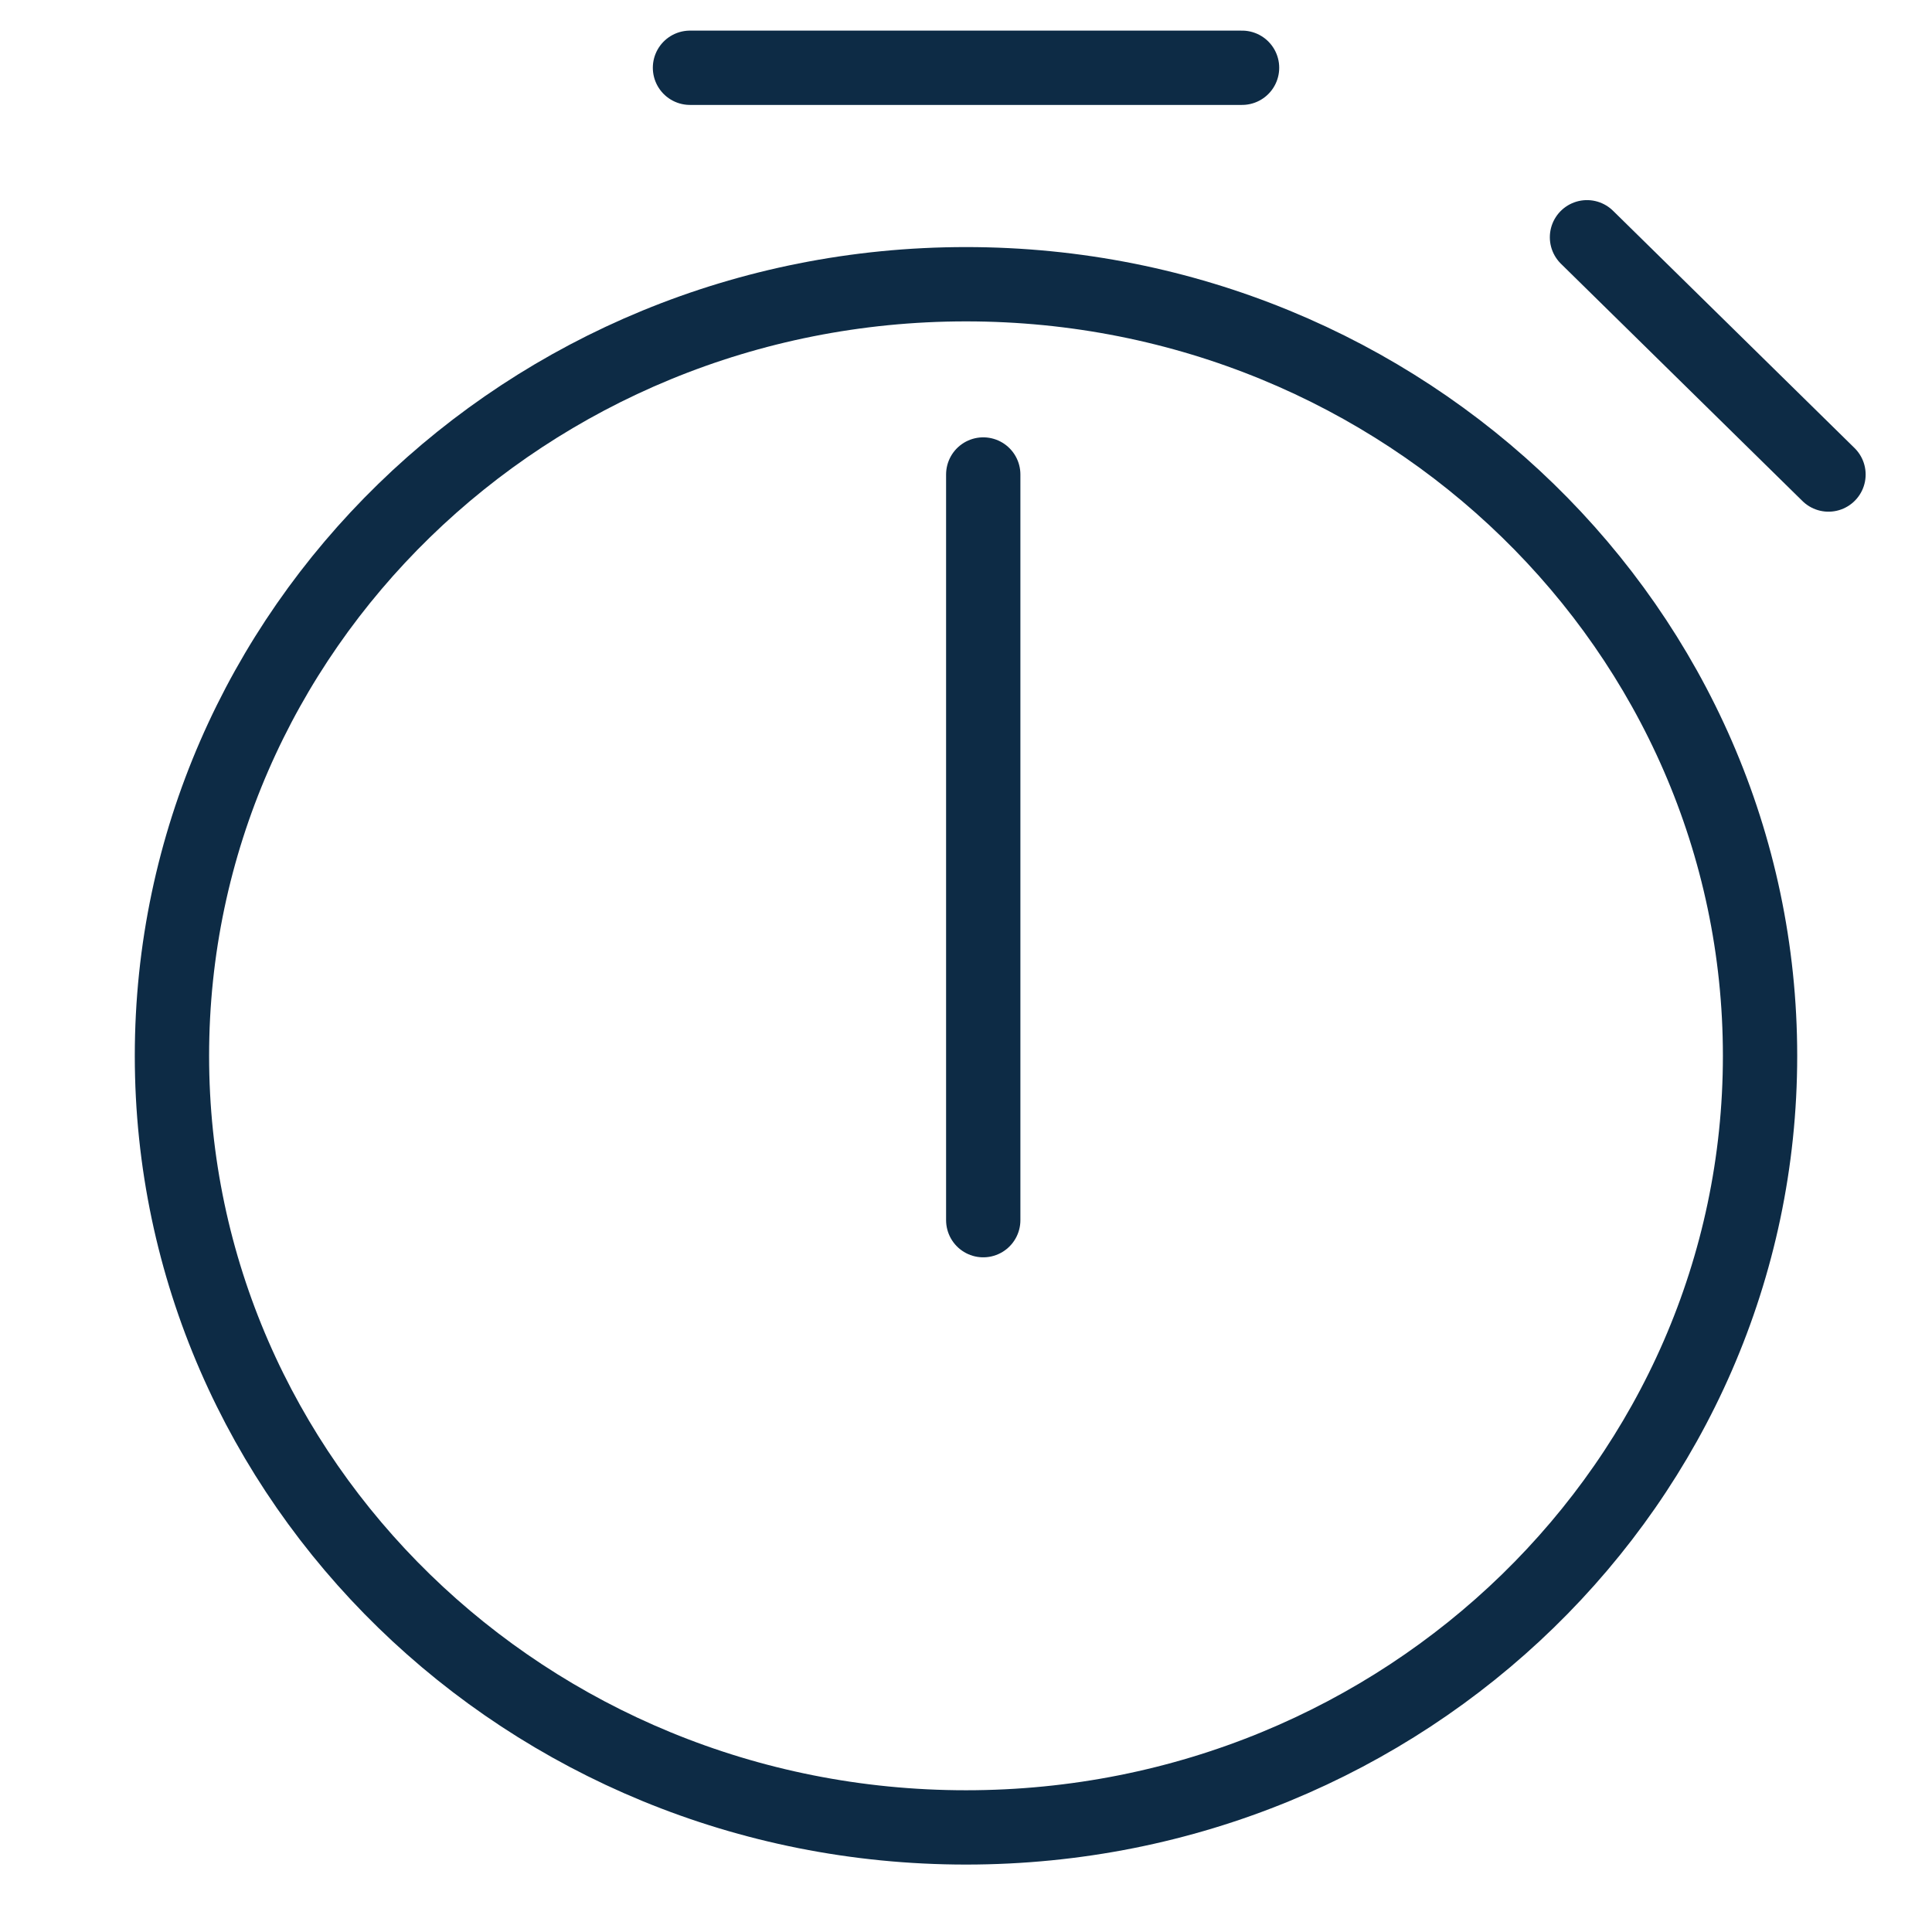 <svg width="52" height="52" viewBox="0 0 52 52" fill="none" xmlns="http://www.w3.org/2000/svg"><path d="M26 7.65c11.83 0 21.372 9.324 21.372 20.768S37.83 49.185 26 49.185 4.628 39.862 4.628 28.418C4.628 16.974 14.17 7.65 26 7.65z" stroke="#0D2B45" stroke-width="2"/><path d="M26.464 12.771v20.07M18.571 1.824H33.43m9.284 4.562l6.5 6.386" stroke="#0D2B45" stroke-width="2" stroke-linecap="round"/></svg>